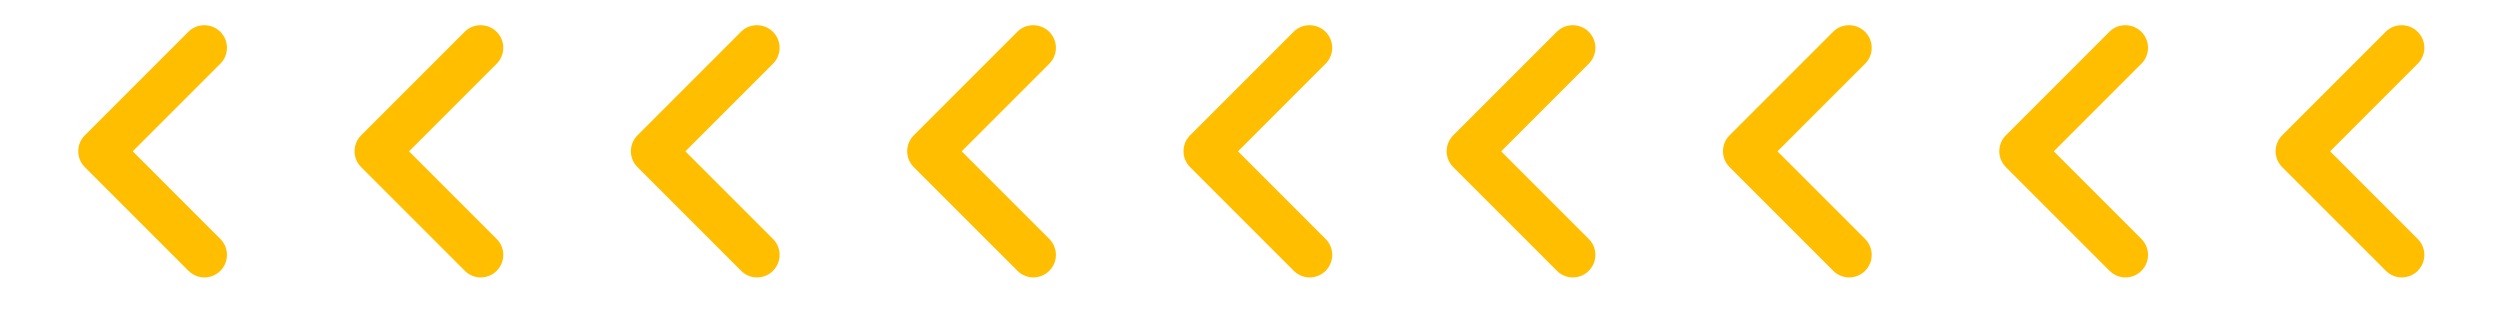 <svg width="162" height="20" fill="none" xmlns="http://www.w3.org/2000/svg"><path d="M156.669 2.064C157.24 2.635 157.24 3.557 156.669 4.128L150.991 9.806 156.669 15.485C157.24 16.055 157.24 16.977 156.669 17.548 156.098 18.119 155.176 18.119 154.606 17.548L147.888 10.831C147.317 10.26 147.317 9.338 147.888 8.767L154.606 2.05C155.162 1.493 156.098 1.493 156.669 2.064zM138.764 2.064C139.335 2.635 139.335 3.557 138.764 4.128L133.085 9.806 138.764 15.485C139.335 16.055 139.335 16.977 138.764 17.548 138.193 18.119 137.271 18.119 136.7 17.548L129.983 10.831C129.412 10.26 129.412 9.338 129.983 8.767L136.7 2.05C137.256 1.493 138.193 1.493 138.764 2.064zM120.859 2.064C121.429 2.635 121.429 3.557 120.859 4.128L115.18 9.806 120.859 15.485C121.429 16.055 121.429 16.977 120.859 17.548 120.288 18.119 119.366 18.119 118.795 17.548L112.077 10.831C111.507 10.26 111.507 9.338 112.077 8.767L118.795 2.05C119.351 1.493 120.288 1.493 120.859 2.064zM102.953 2.064C103.524 2.635 103.524 3.557 102.953 4.128L97.275 9.806 102.953 15.485C103.524 16.055 103.524 16.977 102.953 17.548 102.382 18.119 101.46 18.119 100.89 17.548L94.172 10.831C93.601 10.26 93.601 9.338 94.172 8.767L100.89 2.05C101.446 1.493 102.382 1.493 102.953 2.064zM85.9 2.064C86.471 2.635 86.471 3.557 85.9 4.128L80.222 9.806 85.9 15.485C86.471 16.055 86.471 16.977 85.9 17.548 85.33 18.119 84.408 18.119 83.837 17.548L77.119 10.831C76.549 10.26 76.549 9.338 77.119 8.767L83.837 2.05C84.393 1.493 85.33 1.493 85.9 2.064zM67.995 2.064C68.566 2.635 68.566 3.557 67.995 4.128L62.317 9.806 67.995 15.485C68.566 16.055 68.566 16.977 67.995 17.548 67.424 18.119 66.502 18.119 65.932 17.548L59.214 10.831C58.643 10.26 58.643 9.338 59.214 8.767L65.932 2.05C66.488 1.493 67.424 1.493 67.995 2.064zM50.09 2.064C50.661 2.635 50.661 3.557 50.09 4.128L44.411 9.806 50.09 15.485C50.661 16.055 50.661 16.977 50.09 17.548 49.519 18.119 48.597 18.119 48.026 17.548L41.309 10.831C40.738 10.26 40.738 9.338 41.309 8.767L48.026 2.05C48.583 1.493 49.519 1.493 50.09 2.064zM32.185 2.064C32.755 2.635 32.755 3.557 32.185 4.128L26.506 9.806 32.185 15.485C32.755 16.055 32.755 16.977 32.185 17.548 31.614 18.119 30.692 18.119 30.121 17.548L23.404 10.831C22.833 10.26 22.833 9.338 23.404 8.767L30.121 2.05C30.677 1.493 31.614 1.493 32.185 2.064zM14.279 2.064C14.85 2.635 14.85 3.557 14.279 4.128L8.601 9.806 14.279 15.485C14.85 16.055 14.85 16.977 14.279 17.548 13.709 18.119 12.787 18.119 12.216 17.548L5.498 10.831C4.928 10.26 4.928 9.338 5.498 8.767L12.216 2.05C12.772 1.493 13.709 1.493 14.279 2.064z" fill="#FFBE00"/></svg>